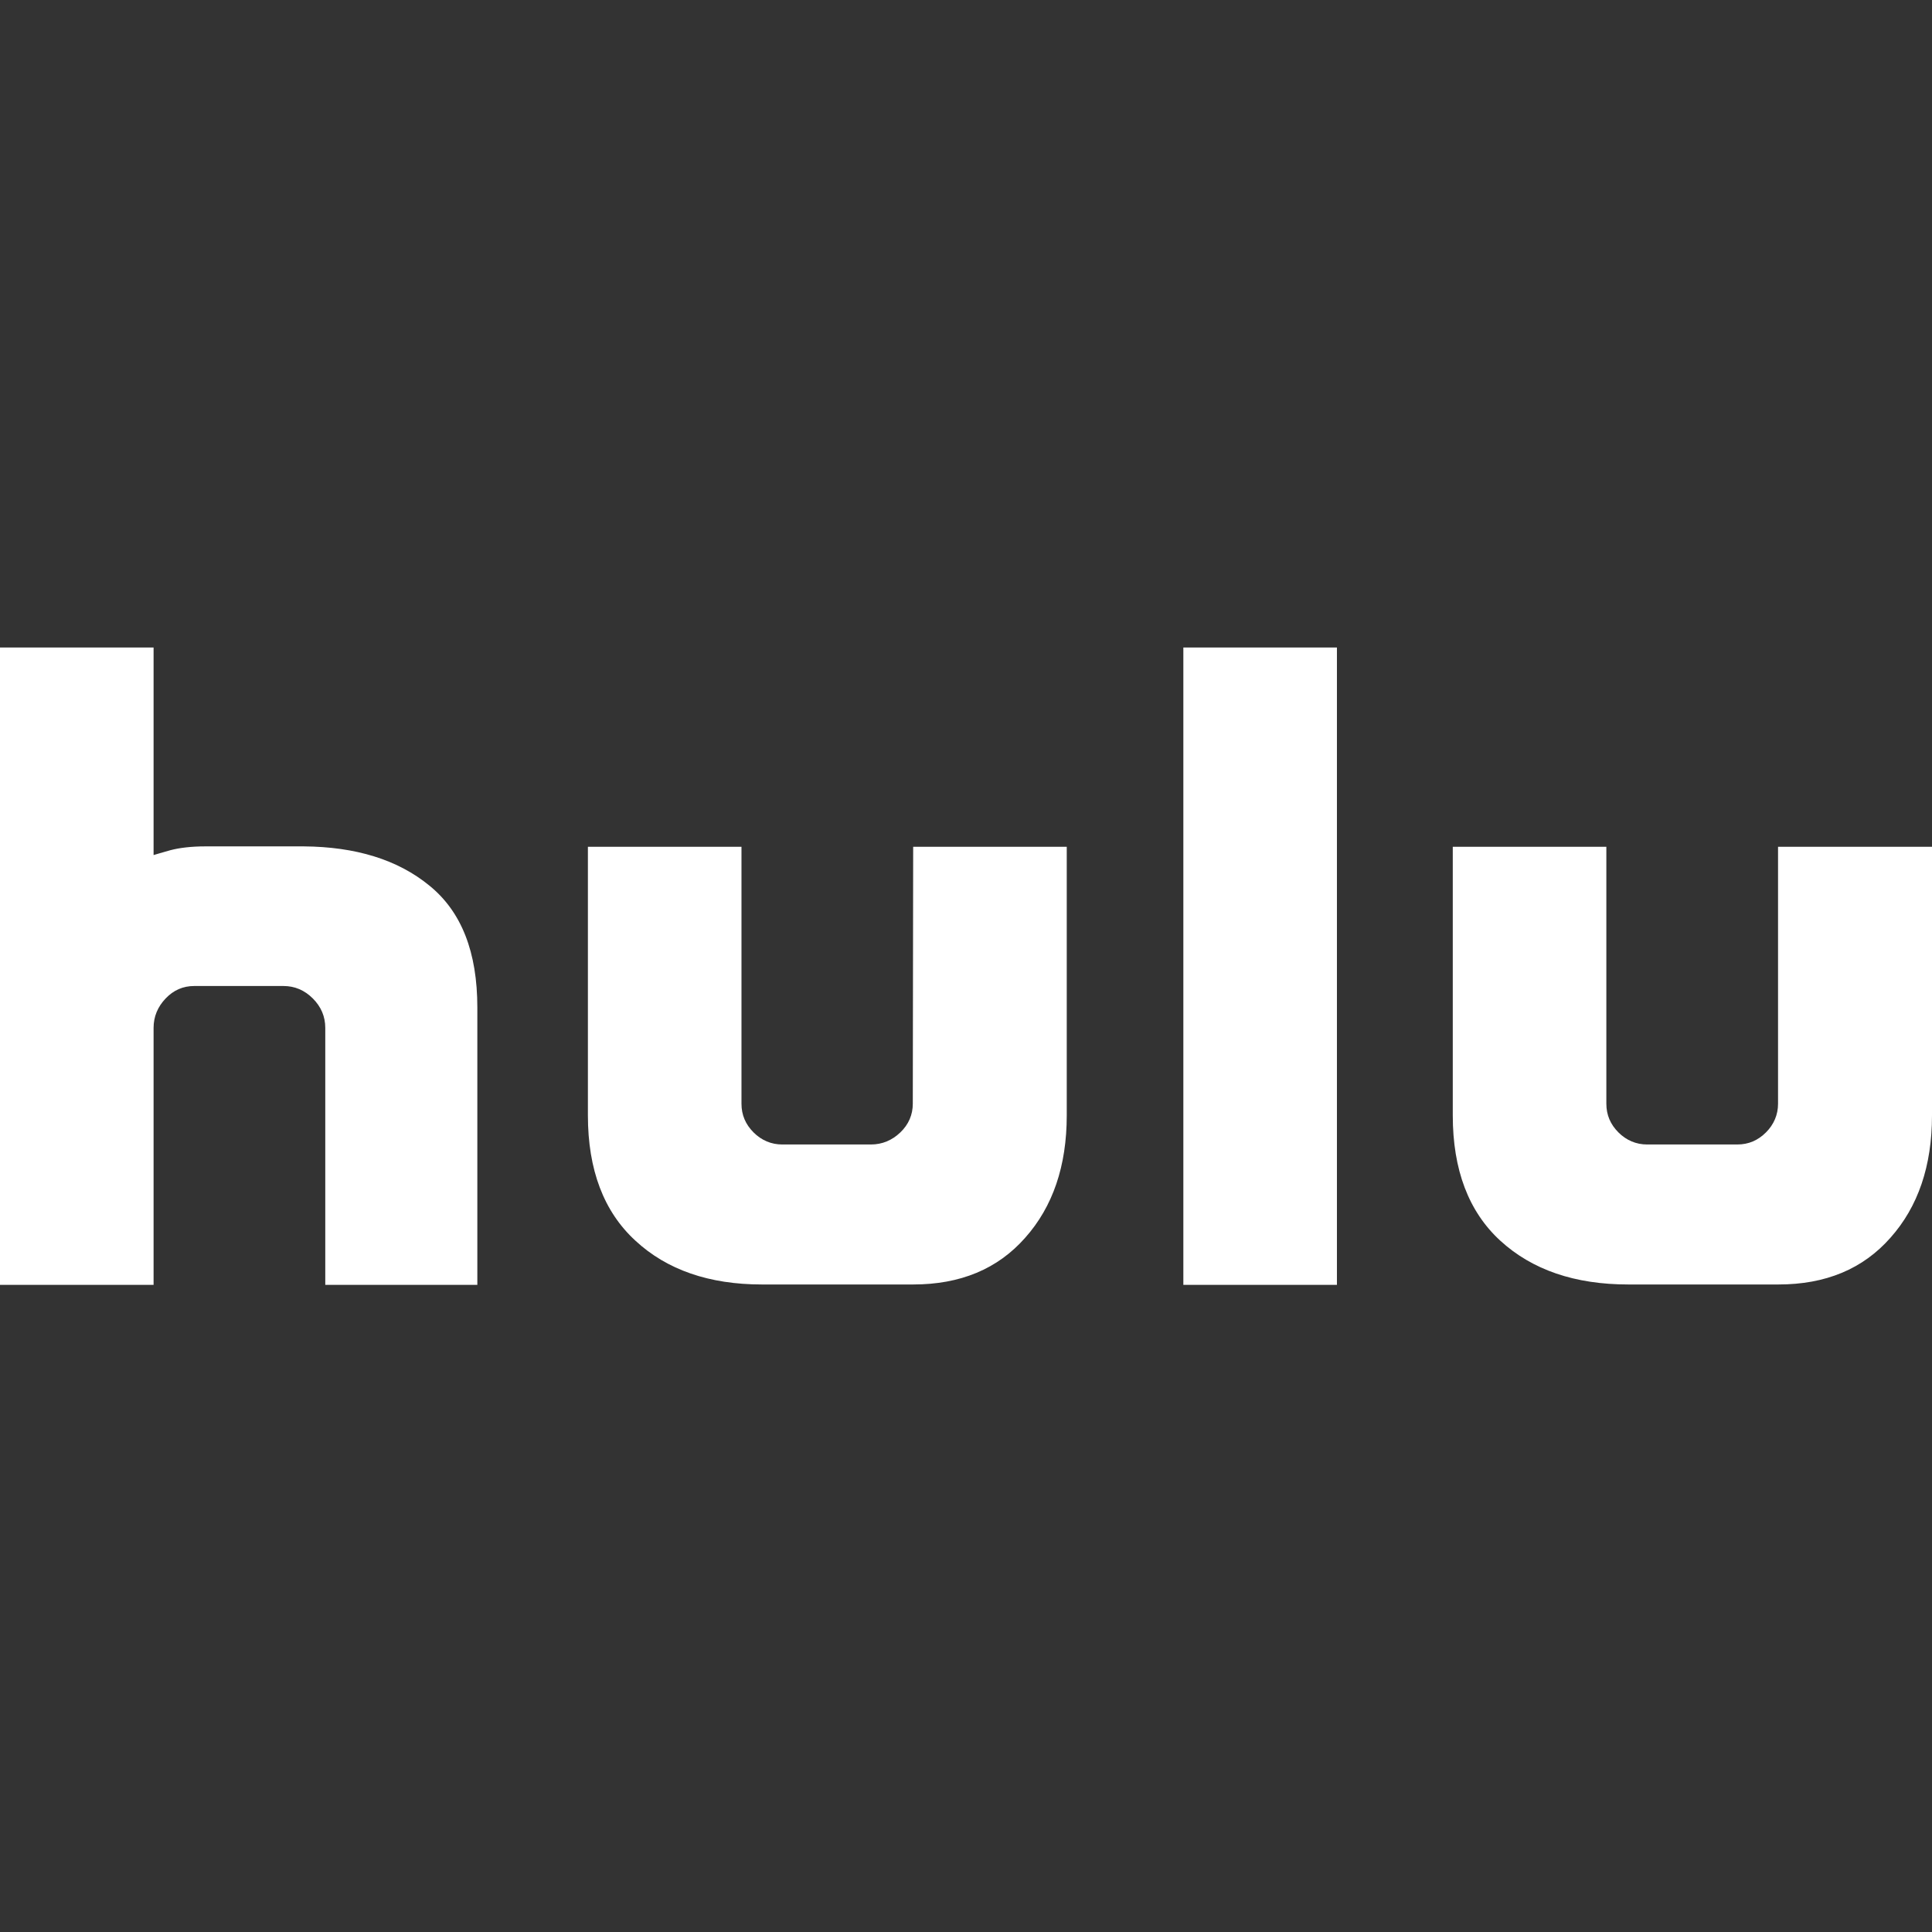 <?xml version="1.0" encoding="utf-8"?>
<!-- Generator: Adobe Illustrator 28.2.0, SVG Export Plug-In . SVG Version: 6.00 Build 0)  -->
<svg version="1.1" id="Layer_1" xmlns="http://www.w3.org/2000/svg" xmlns:xlink="http://www.w3.org/1999/xlink" x="0px" y="0px"
	 viewBox="0 0 512 512" style="enable-background:new 0 0 512 512;" xml:space="preserve">
<rect x="0" y="0" width="512" height="512" fill="#333333" stroke="none"/>
<style type="text/css">
	.st0{fill:#FFFFFF;}
</style>
<path class="st0" d="M113.8,234.7c8.5,6.9,12.7,17.6,12.7,32.3v73.5H86.2v-68.1c0-3-1.1-5.6-3.3-7.8c-2.2-2.2-4.8-3.3-7.8-3.3H51.5
	c-3,0-5.5,1.1-7.6,3.3c-2.1,2.2-3.2,4.8-3.2,7.8v68.1H0V171.6h40.7v55c0.6-0.2,2.1-0.6,4.5-1.3c2.3-0.6,5.4-1,9.2-1h26.1
	C94.2,224.4,105.4,227.8,113.8,234.7z M242,224.4h40.7v71.2c0,13.4-3.7,24.2-11,32.4c-7.3,8.3-17.2,12.4-29.7,12.4h-40.1
	c-14,0-25.2-3.9-33.5-11.6c-8.4-7.7-12.6-18.8-12.6-33.2v-71.2h40.7v68.1c0,3,1.1,5.5,3.2,7.6c2.1,2.1,4.7,3.2,7.6,3.2h23.5
	c3,0,5.6-1.1,7.8-3.2s3.3-4.7,3.3-7.6L242,224.4L242,224.4z M313.6,171.6h40.7v168.9h-40.7V171.6z M512,224.4v71.2
	c0,13.4-3.7,24.2-11,32.4c-7.3,8.3-17.2,12.4-29.7,12.4h-39.8c-14.2,0-25.5-3.9-33.9-11.6S385,310,385,295.6v-71.2h40.7v68.1
	c0,3,1.1,5.5,3.2,7.6s4.7,3.2,7.6,3.2h23.9c3,0,5.5-1.1,7.6-3.2s3.2-4.7,3.2-7.6v-68.1L512,224.4L512,224.4z"/>
</svg>
